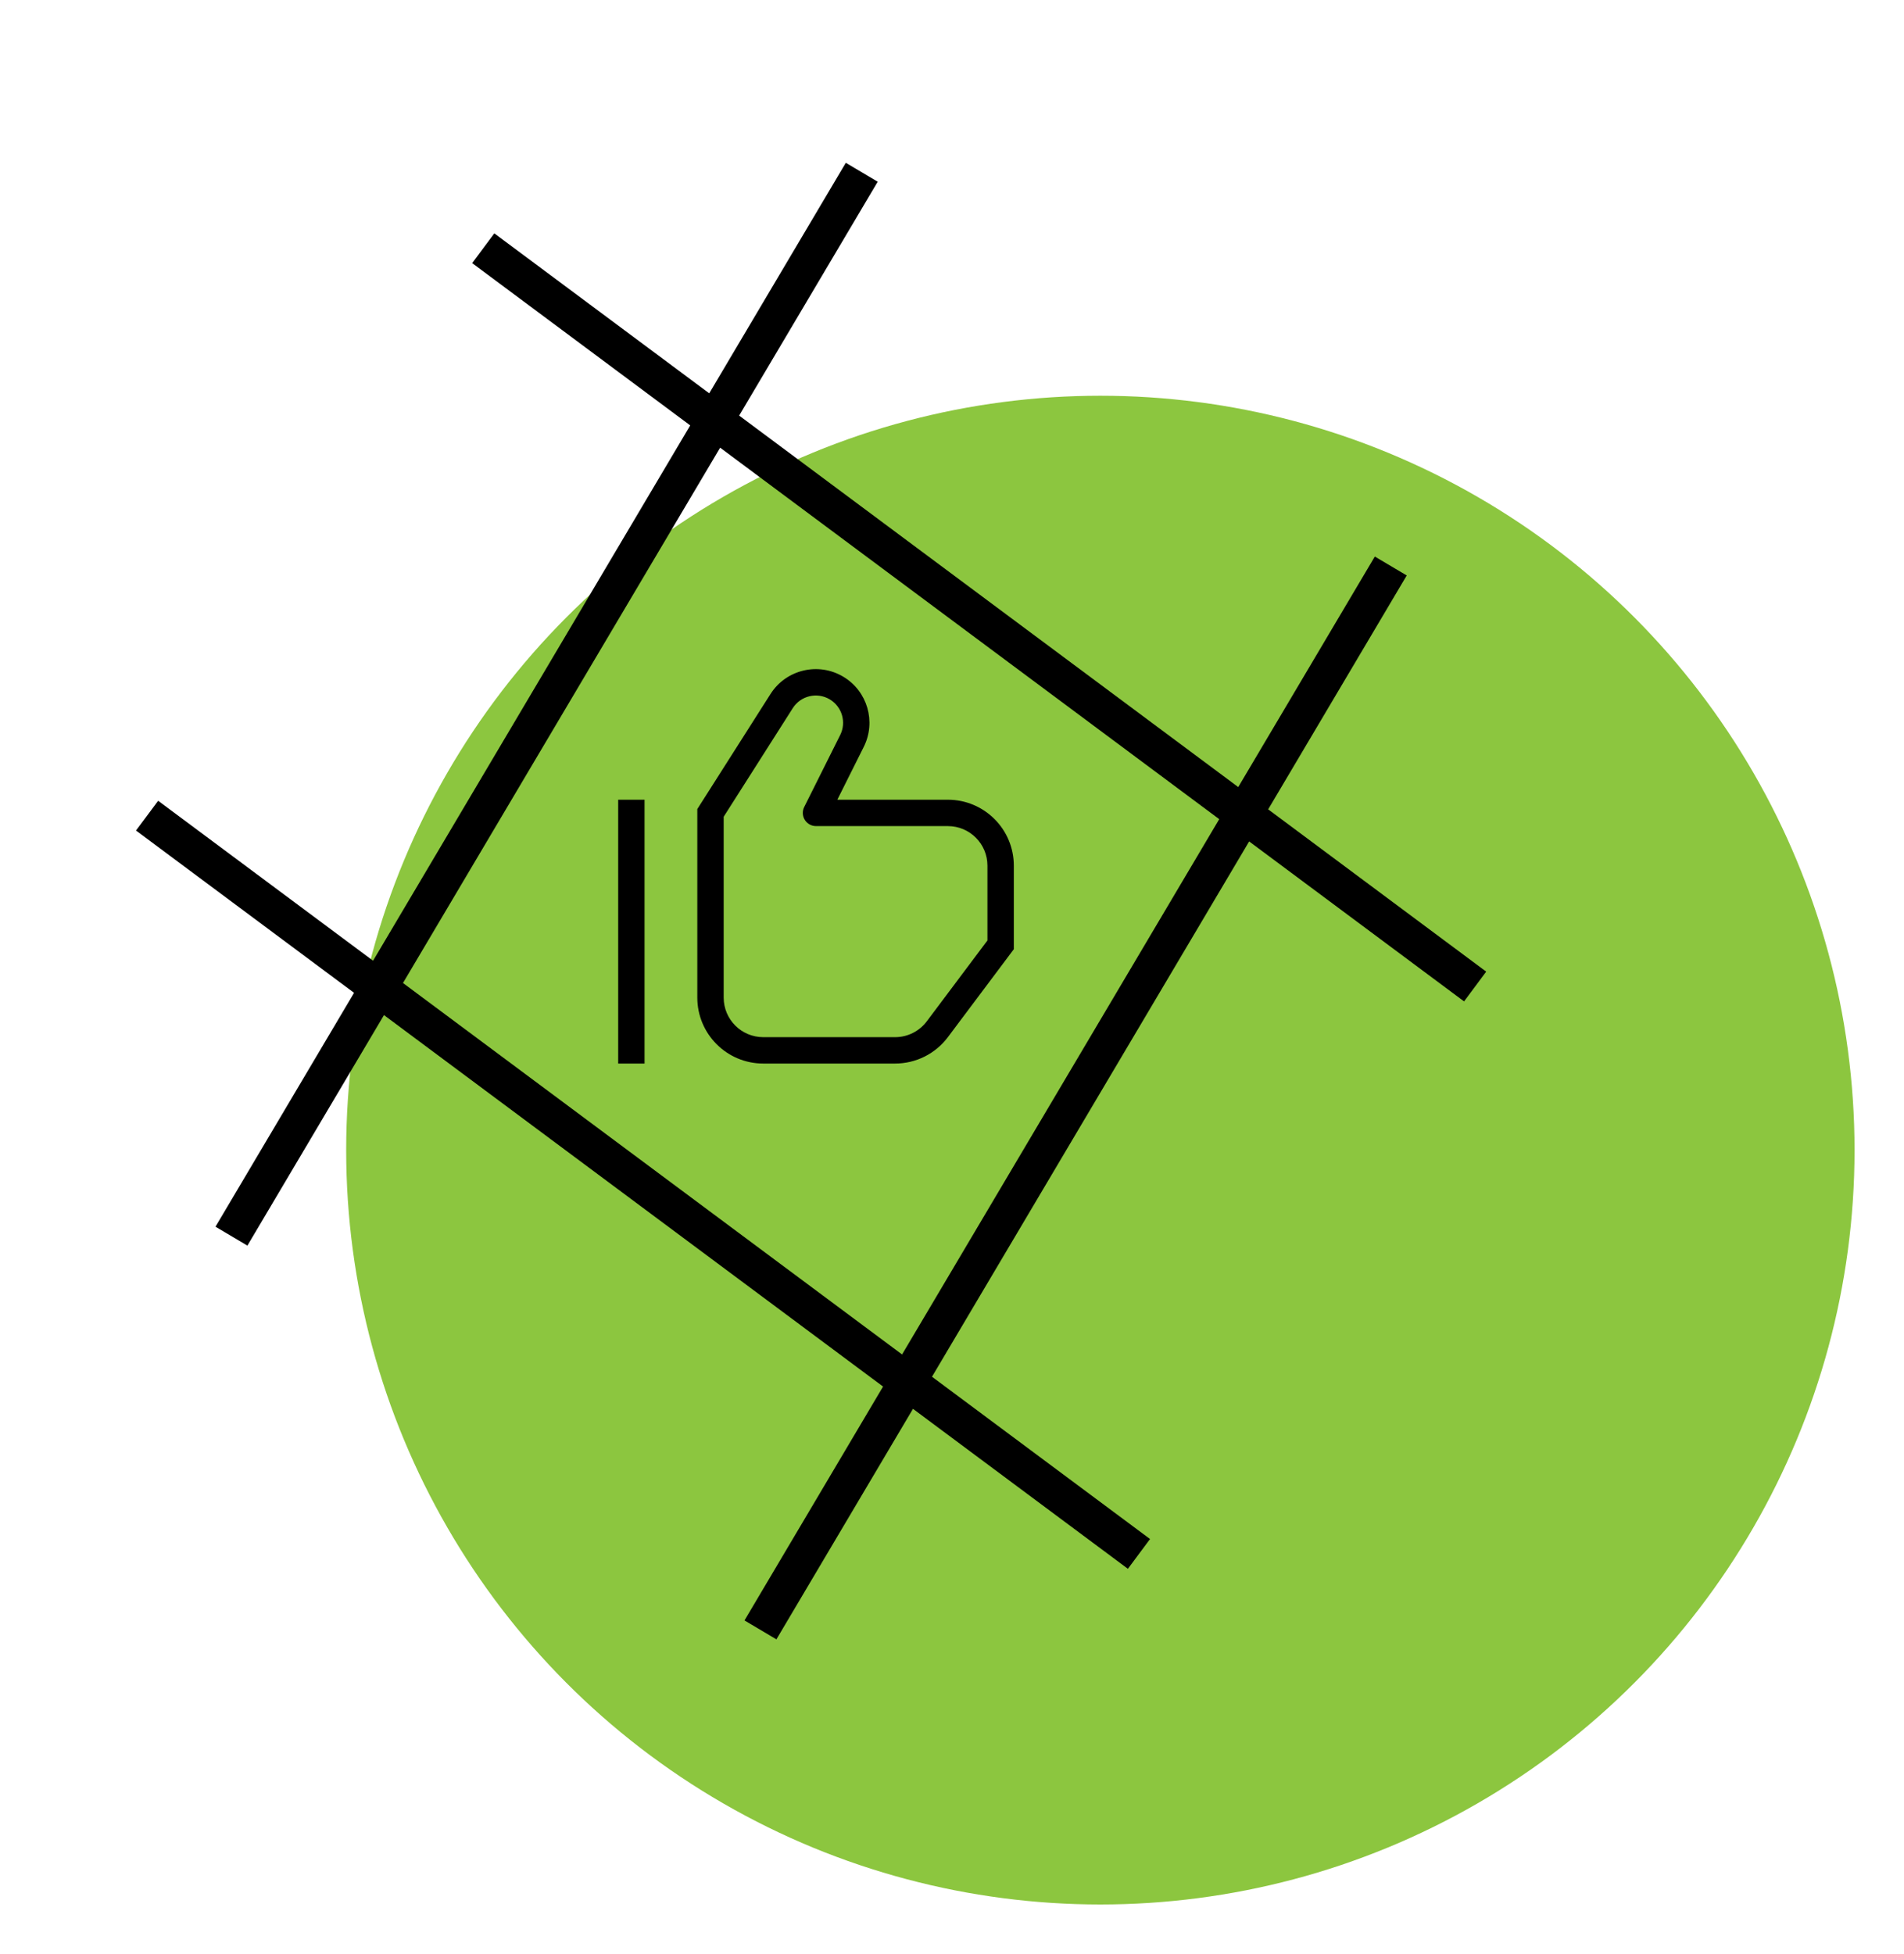 <svg xmlns="http://www.w3.org/2000/svg" width="154" height="158" viewBox="0 0 154 158" fill="none"><g filter="url(#filter0_f_425_1114)"><circle cx="89" cy="93" r="61" fill="#8CC63F"></circle></g><path d="M69.701 13.929L18.72 99.958M112.489 45.768L61.507 131.796M39.086 20.073L119.312 79.771M11.896 65.955L92.122 125.652" stroke="black" stroke-width="3"></path><path d="M57.466 65.733L56.566 65.161L56.4 65.423V65.733H57.466ZM63.221 56.69L64.121 57.263L63.221 56.69ZM68.911 59.911L67.957 59.434L68.911 59.911ZM66 65.733L65.046 65.256C64.88 65.587 64.898 65.98 65.092 66.294C65.287 66.609 65.63 66.8 66 66.8V65.733ZM80.933 76.4L81.786 77.04L82 76.755V76.4H80.933ZM75.813 83.227L76.666 83.867L75.813 83.227ZM67.667 55.64L68.216 54.726L68.216 54.726L67.667 55.64ZM50 64.667V86H52.133V64.667H50ZM58.366 66.306L64.121 57.263L62.321 56.117L56.566 65.161L58.366 66.306ZM67.957 59.434L65.046 65.256L66.954 66.21L69.865 60.388L67.957 59.434ZM66 66.8H76.666V64.667H66V66.8ZM79.866 70V76.4H82V70H79.866ZM80.08 75.76L74.96 82.587L76.666 83.867L81.786 77.04L80.08 75.76ZM72.4 83.867H61.733V86H72.4V83.867ZM58.533 80.667V65.733H56.4V80.667H58.533ZM76.666 66.8C78.434 66.8 79.866 68.233 79.866 70H82C82 67.055 79.612 64.667 76.666 64.667V66.8ZM61.733 83.867C59.966 83.867 58.533 82.434 58.533 80.667H56.4C56.4 83.612 58.788 86 61.733 86V83.867ZM67.118 56.555C68.107 57.148 68.472 58.403 67.957 59.434L69.865 60.388C70.879 58.36 70.161 55.892 68.216 54.726L67.118 56.555ZM74.96 82.587C74.355 83.392 73.407 83.867 72.4 83.867V86C74.078 86 75.659 85.21 76.666 83.867L74.96 82.587ZM64.121 57.263C64.763 56.253 66.093 55.94 67.118 56.555L68.216 54.726C66.199 53.515 63.584 54.133 62.321 56.117L64.121 57.263Z" fill="black"></path><defs><filter id="filter0_f_425_1114" x="24" y="28" width="130" height="130" filterUnits="userSpaceOnUse" color-interpolation-filters="sRGB"><feGaussianBlur stdDeviation="2"></feGaussianBlur></filter></defs></svg>